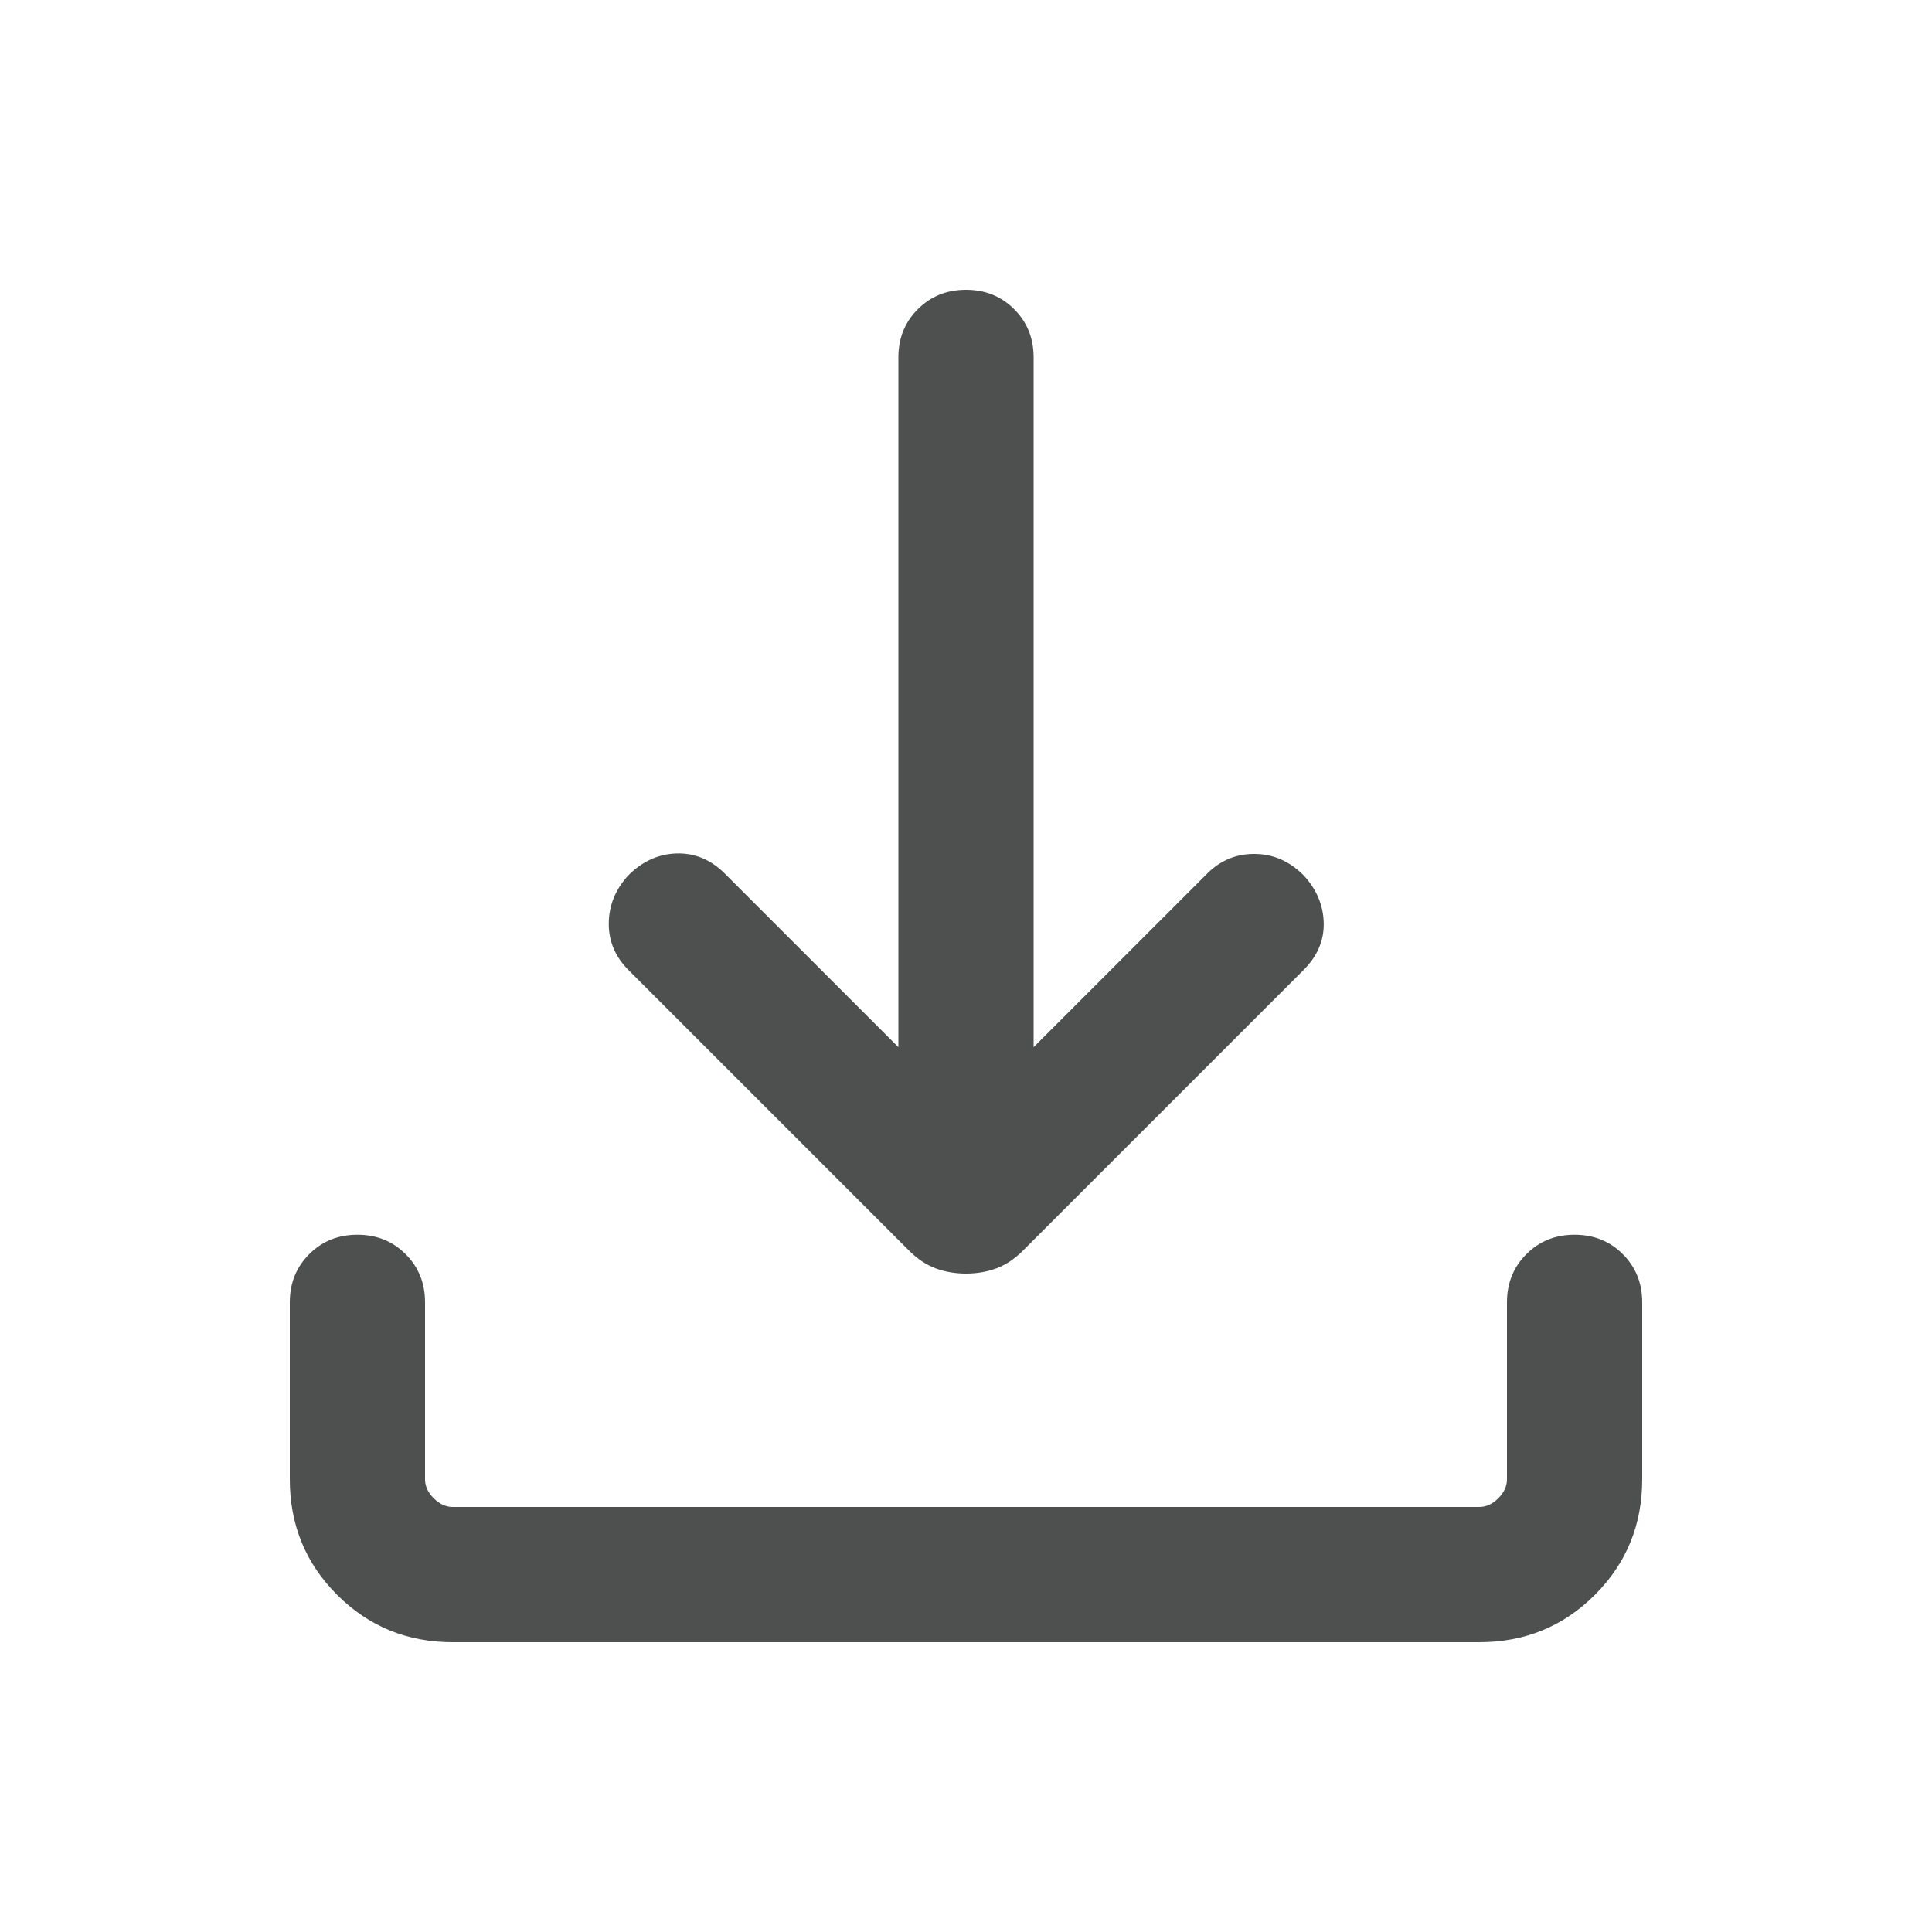 <?xml version="1.0" encoding="UTF-8"?> <svg xmlns="http://www.w3.org/2000/svg" width="20" height="20" viewBox="0 0 20 20" fill="none"><path d="M10 13.184C9.888 13.184 9.783 13.166 9.686 13.13C9.589 13.094 9.497 13.033 9.409 12.945L6.507 10.043C6.368 9.904 6.3 9.742 6.302 9.556C6.304 9.37 6.372 9.204 6.507 9.059C6.652 8.915 6.818 8.84 7.006 8.835C7.194 8.83 7.36 8.9 7.505 9.045L9.3 10.84V3.7C9.3 3.501 9.367 3.335 9.501 3.201C9.635 3.067 9.801 3 10 3C10.199 3 10.365 3.067 10.499 3.201C10.633 3.335 10.7 3.501 10.7 3.7V10.84L12.495 9.045C12.634 8.906 12.799 8.838 12.989 8.84C13.18 8.841 13.348 8.915 13.493 9.059C13.628 9.204 13.698 9.368 13.703 9.551C13.708 9.734 13.638 9.898 13.493 10.043L10.591 12.945C10.503 13.033 10.411 13.094 10.314 13.13C10.217 13.166 10.113 13.184 10 13.184ZM4.687 17C4.216 17 3.817 16.837 3.49 16.51C3.163 16.183 3 15.784 3 15.313V13.482C3 13.283 3.067 13.117 3.201 12.983C3.335 12.849 3.501 12.782 3.7 12.782C3.899 12.782 4.065 12.849 4.199 12.983C4.333 13.117 4.4 13.283 4.4 13.482V15.313C4.4 15.385 4.43 15.45 4.49 15.51C4.55 15.57 4.615 15.6 4.687 15.6L15.313 15.6C15.385 15.6 15.45 15.57 15.51 15.51C15.57 15.45 15.6 15.385 15.6 15.313V13.482C15.6 13.283 15.667 13.117 15.801 12.983C15.935 12.849 16.101 12.782 16.3 12.782C16.499 12.782 16.665 12.849 16.799 12.983C16.933 13.117 17 13.283 17 13.482V15.313C17 15.784 16.837 16.183 16.51 16.51C16.183 16.837 15.784 17 15.313 17H4.687Z" fill="#4E4F4F"></path></svg> 